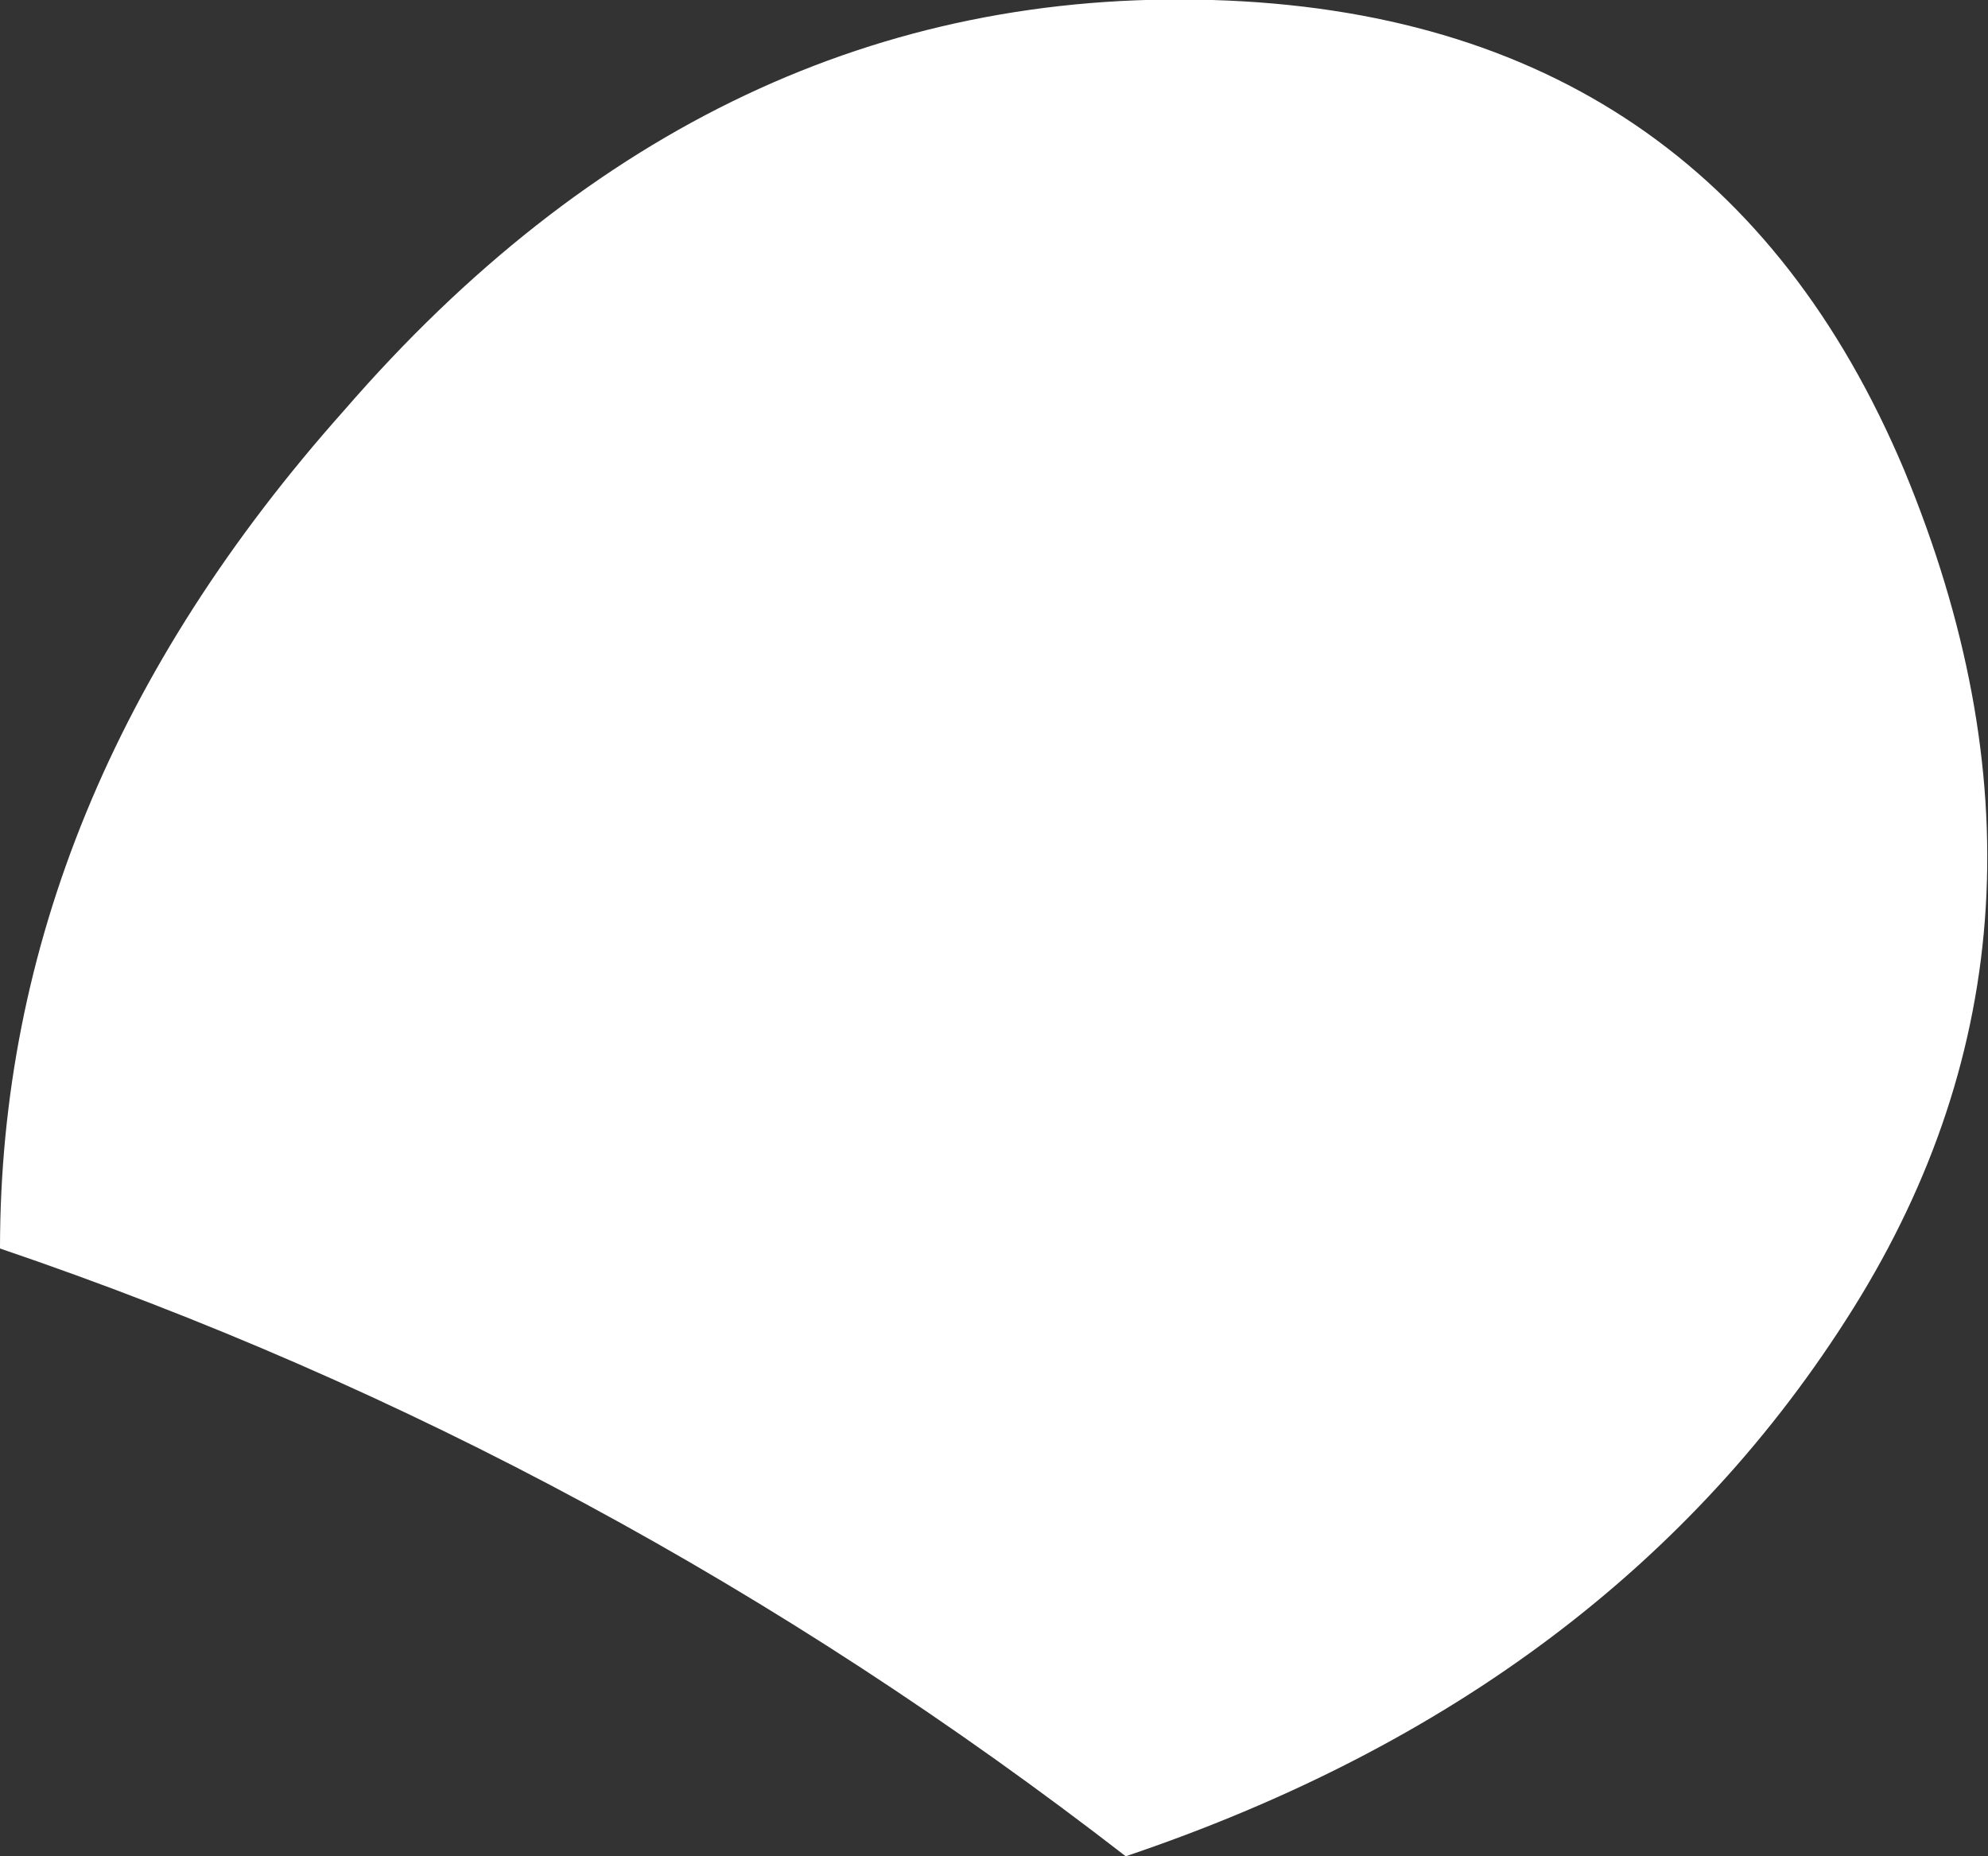 <?xml version="1.0" encoding="UTF-8" standalone="no"?>
<svg xmlns:xlink="http://www.w3.org/1999/xlink" height="31.0px" width="33.2px" xmlns="http://www.w3.org/2000/svg">
  <rect width="100%" height="100%" fill="#333333" stroke="none"/>
  <g transform="matrix(1.0, 0.0, 0.0, 1.0, 16.6, 15.5)">
    <path d="M15.2 -7.65 Q18.35 -0.05 14.35 6.35 10.35 12.75 2.2 15.5 -6.45 8.8 -16.6 5.35 -16.6 -2.2 -10.85 -8.65 -4.7 -15.75 3.65 -15.5 12.0 -15.25 15.2 -7.65" fill="#ffffff" fill-rule="evenodd" stroke="none"/>
  </g>
</svg>
